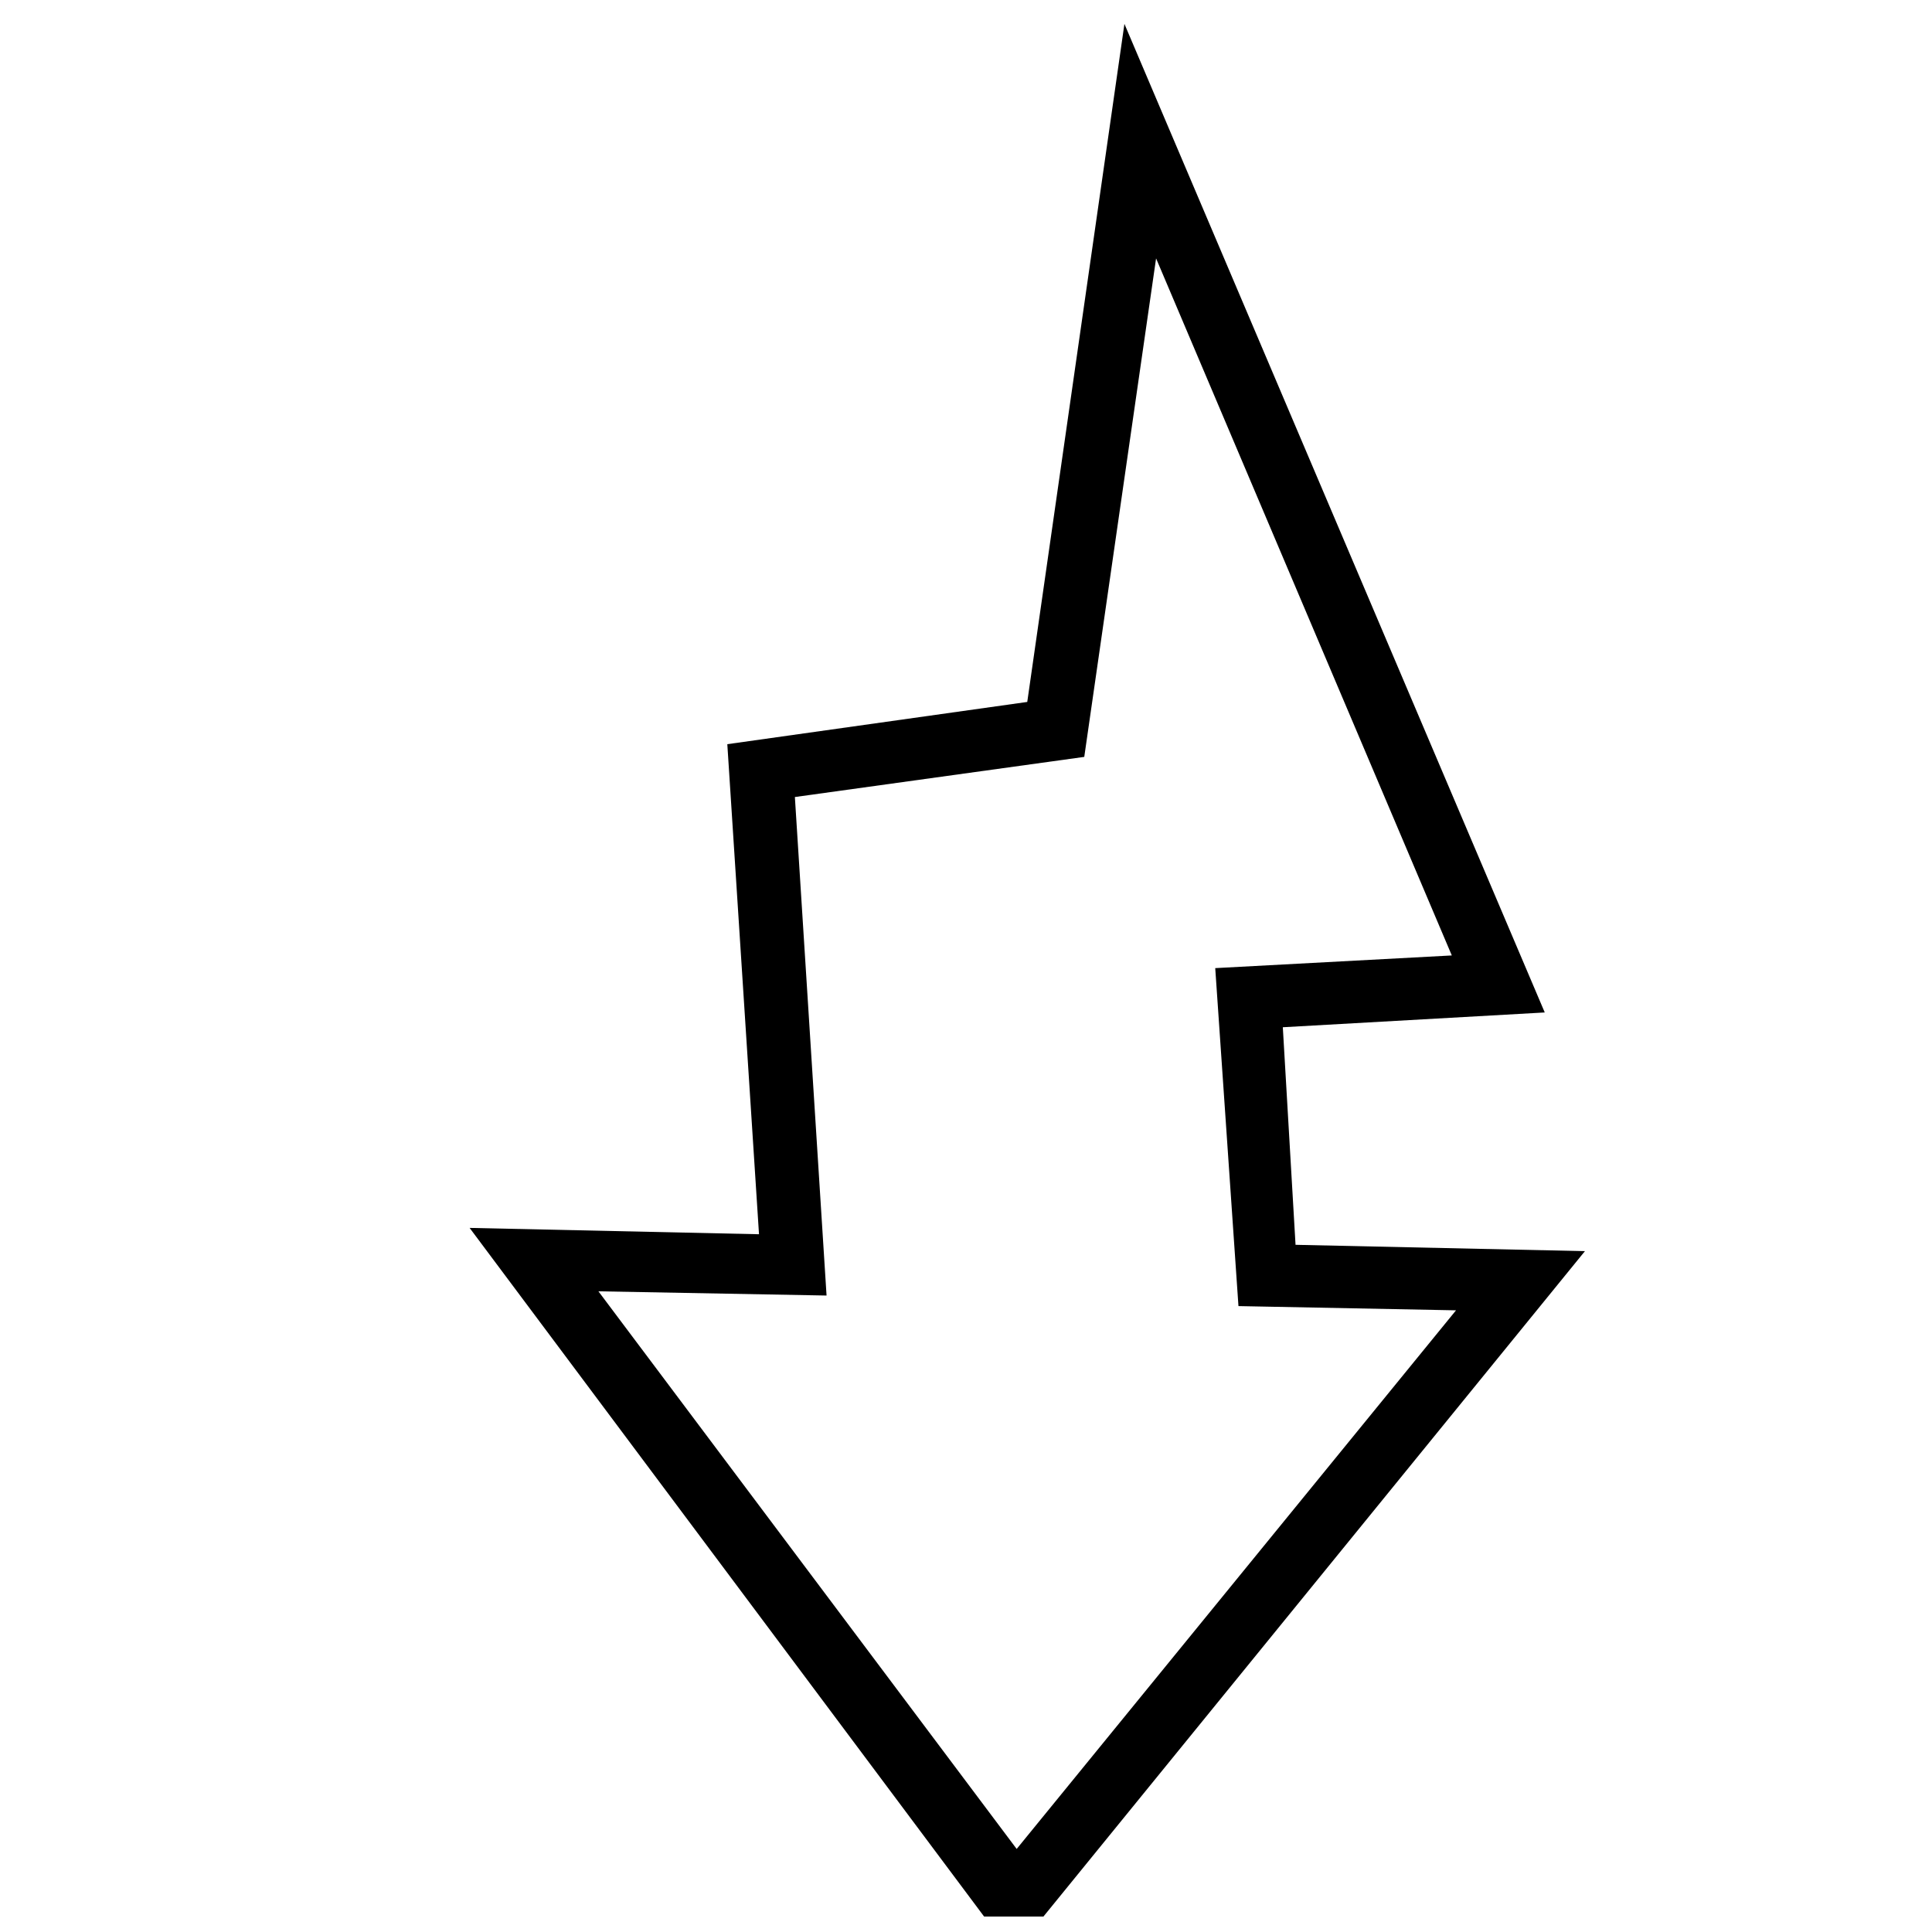 <?xml version="1.0" encoding="UTF-8"?>
<!-- The Best Svg Icon site in the world: iconSvg.co, Visit us! https://iconsvg.co -->
<svg width="800px" height="800px" version="1.1" viewBox="144 144 512 512" xmlns="http://www.w3.org/2000/svg">
 <defs>
  <clipPath id="a">
   <path d="m268 150h297v501.9h-297z"/>
  </clipPath>
 </defs>
 <g clip-path="url(#a)">
  <path d="m483.96 416.23 69.414-3.918-111.39-261.98-25.75 179.69-79.488 11.195 8.398 129.87-76.691-1.68 143.87 192.57 151.7-186.41-76.691-1.68zm-70.531 217.76-110.84-147.78 60.457 1.121-8.395-132.11 76.691-10.637 19.031-132.11 78.371 184.73-62.695 3.359 6.156 89.566 57.656 1.121z"/>
 </g>
</svg>